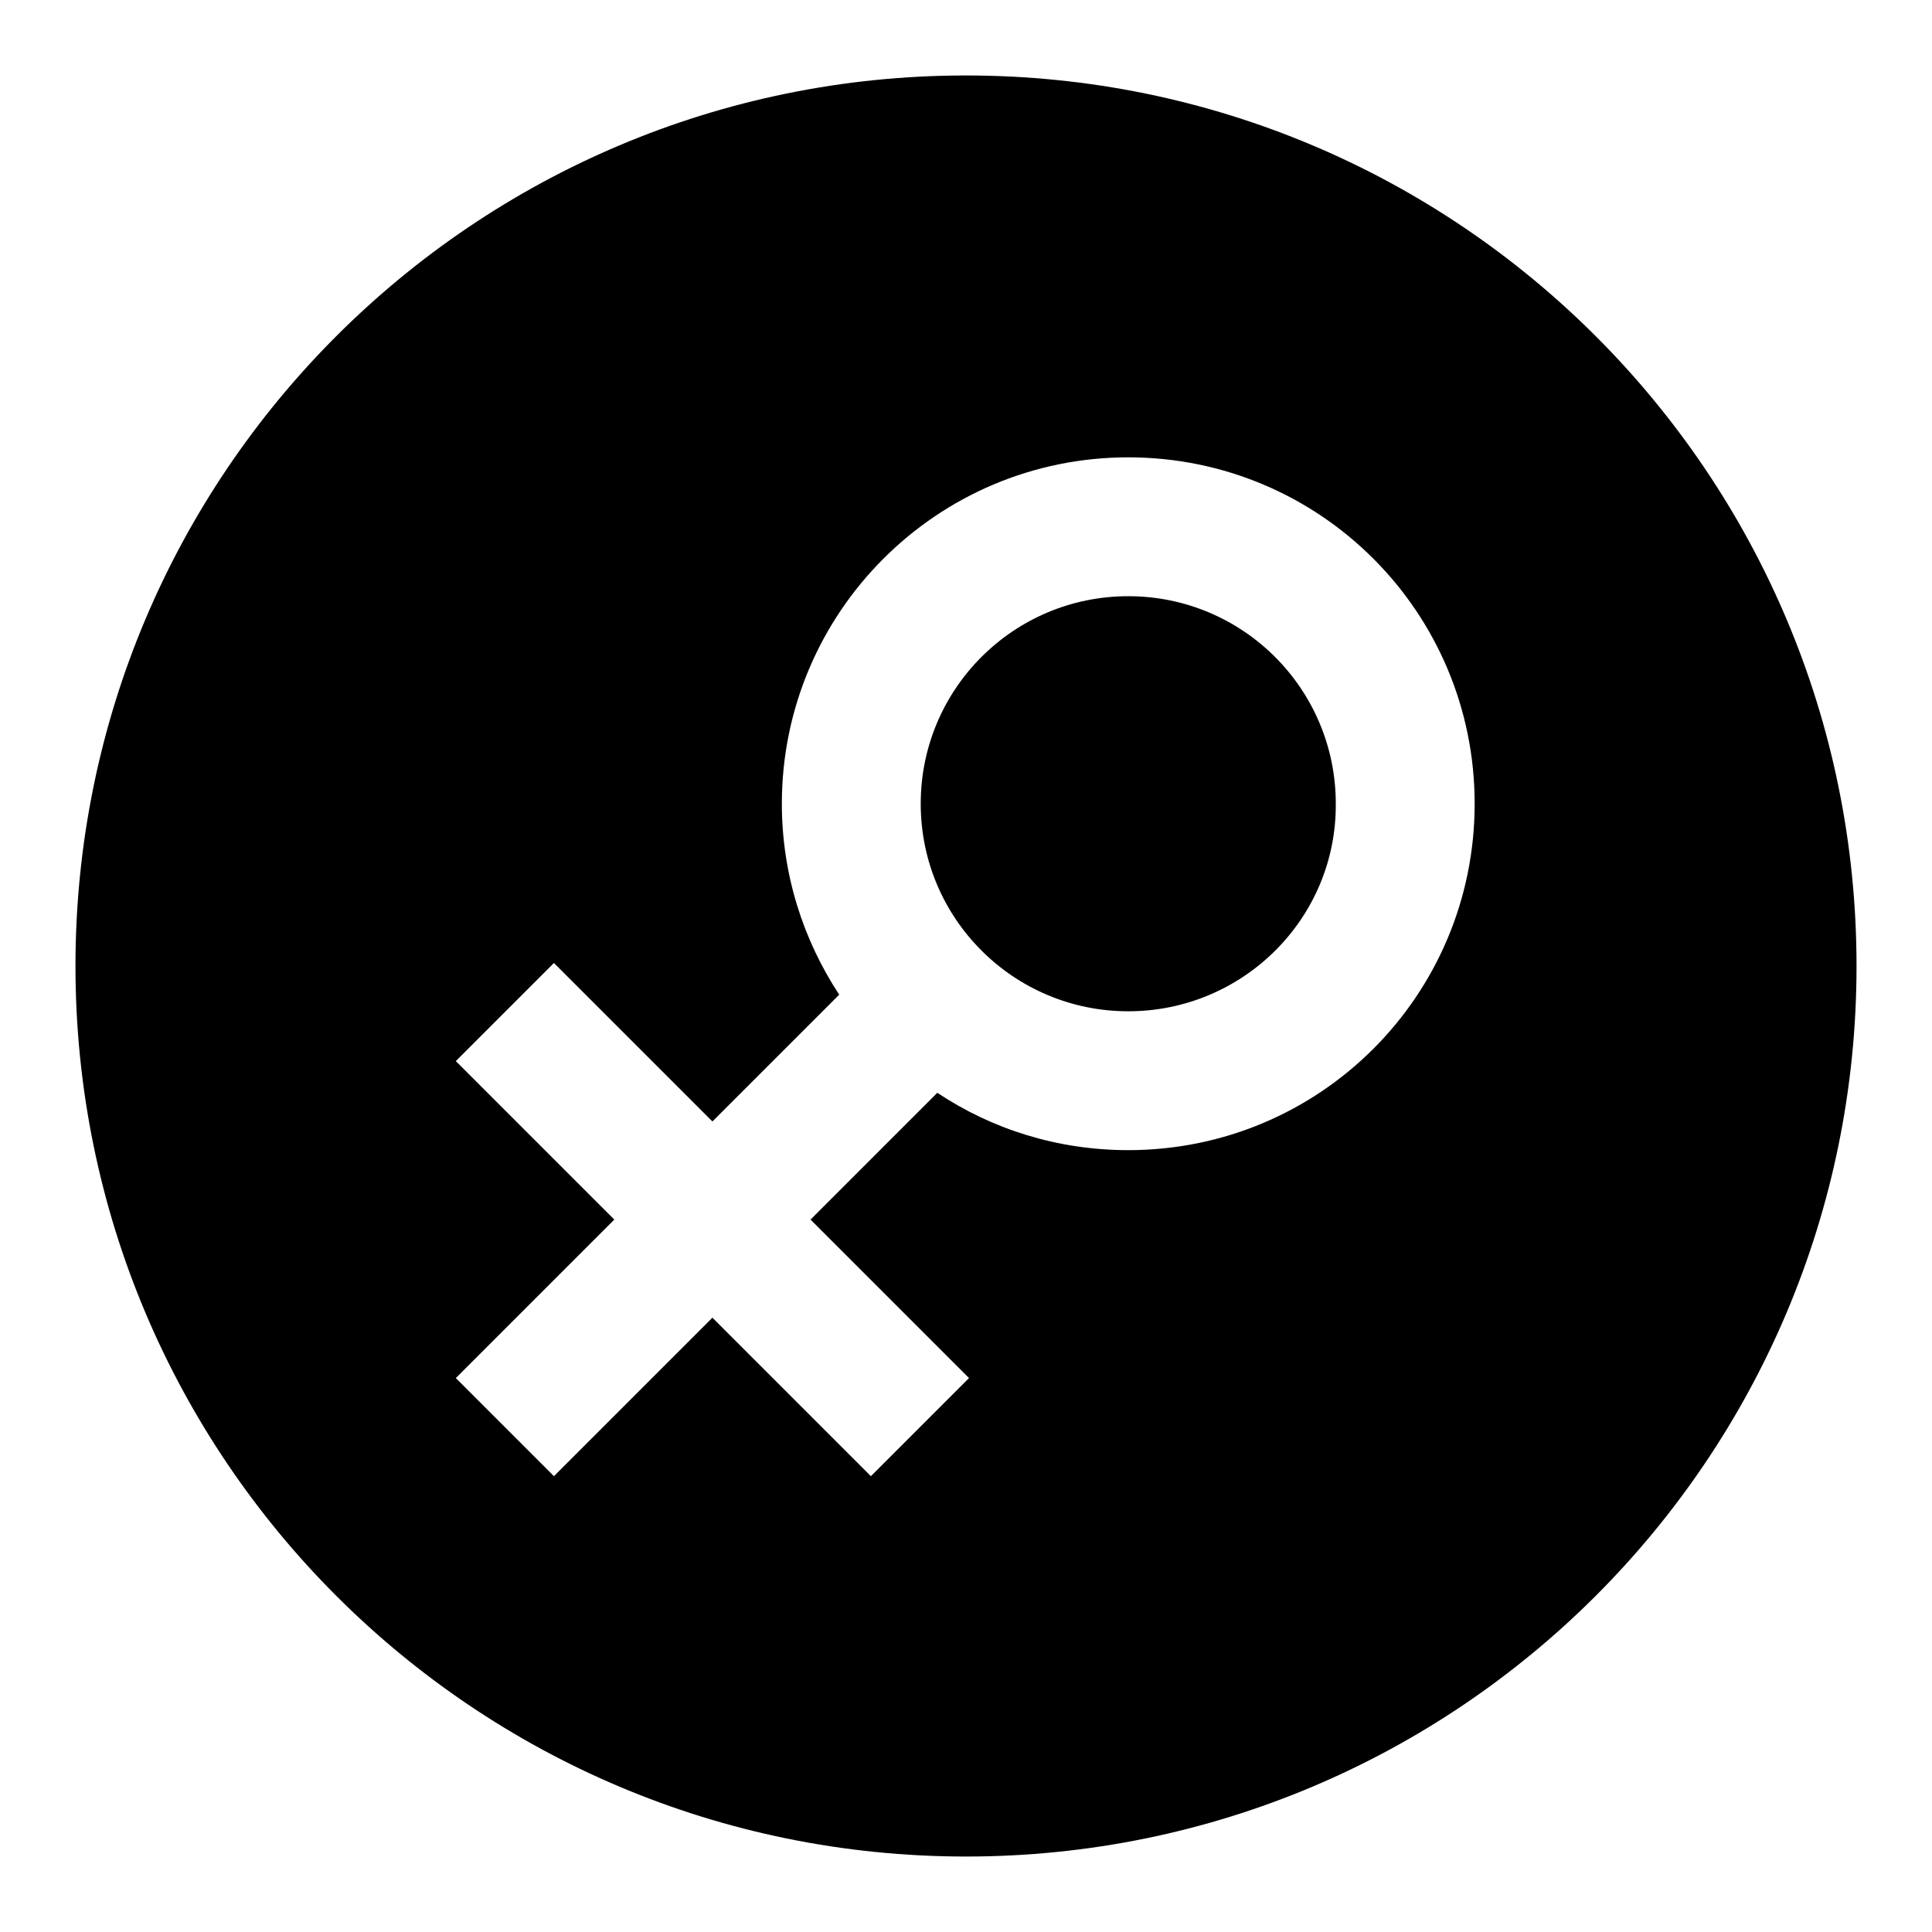 <?xml version="1.0" encoding="utf-8"?>
<!-- Svg Vector Icons : http://www.onlinewebfonts.com/icon -->
<!DOCTYPE svg PUBLIC "-//W3C//DTD SVG 1.1//EN" "http://www.w3.org/Graphics/SVG/1.1/DTD/svg11.dtd">
<svg version="1.1" xmlns="http://www.w3.org/2000/svg" xmlns:xlink="http://www.w3.org/1999/xlink" x="0px" y="0px" viewBox="0 0 256 256" enable-background="new 0 0 256 256" xml:space="preserve">
<g><g><path fill="#000000" d="M128,246c-65.2,0-118-52.8-118-118C10,62.8,62.8,10,128,10c65.2,0,118,52.8,118,118C246,193.2,193.2,246,128,246z M149.5,60.6c-25.4,0-45.9,20.6-45.9,45.9c0,9.3,2.8,18,7.6,25.3l-16.8,16.8l0,0l-21-21l-13,13l21,21l-21,21l13,13l21-21l21,21l13-13l-21-21l16.8-16.8c7.2,4.8,15.9,7.6,25.3,7.6c25.4,0,45.9-20.5,45.9-45.9C195.4,81.1,174.9,60.6,149.5,60.6z M149.5,134c-15.2,0-27.5-12.3-27.5-27.5s12.3-27.5,27.5-27.5c15.2,0,27.5,12.3,27.5,27.5C177.1,121.7,164.7,134,149.5,134z"/></g></g>
</svg>